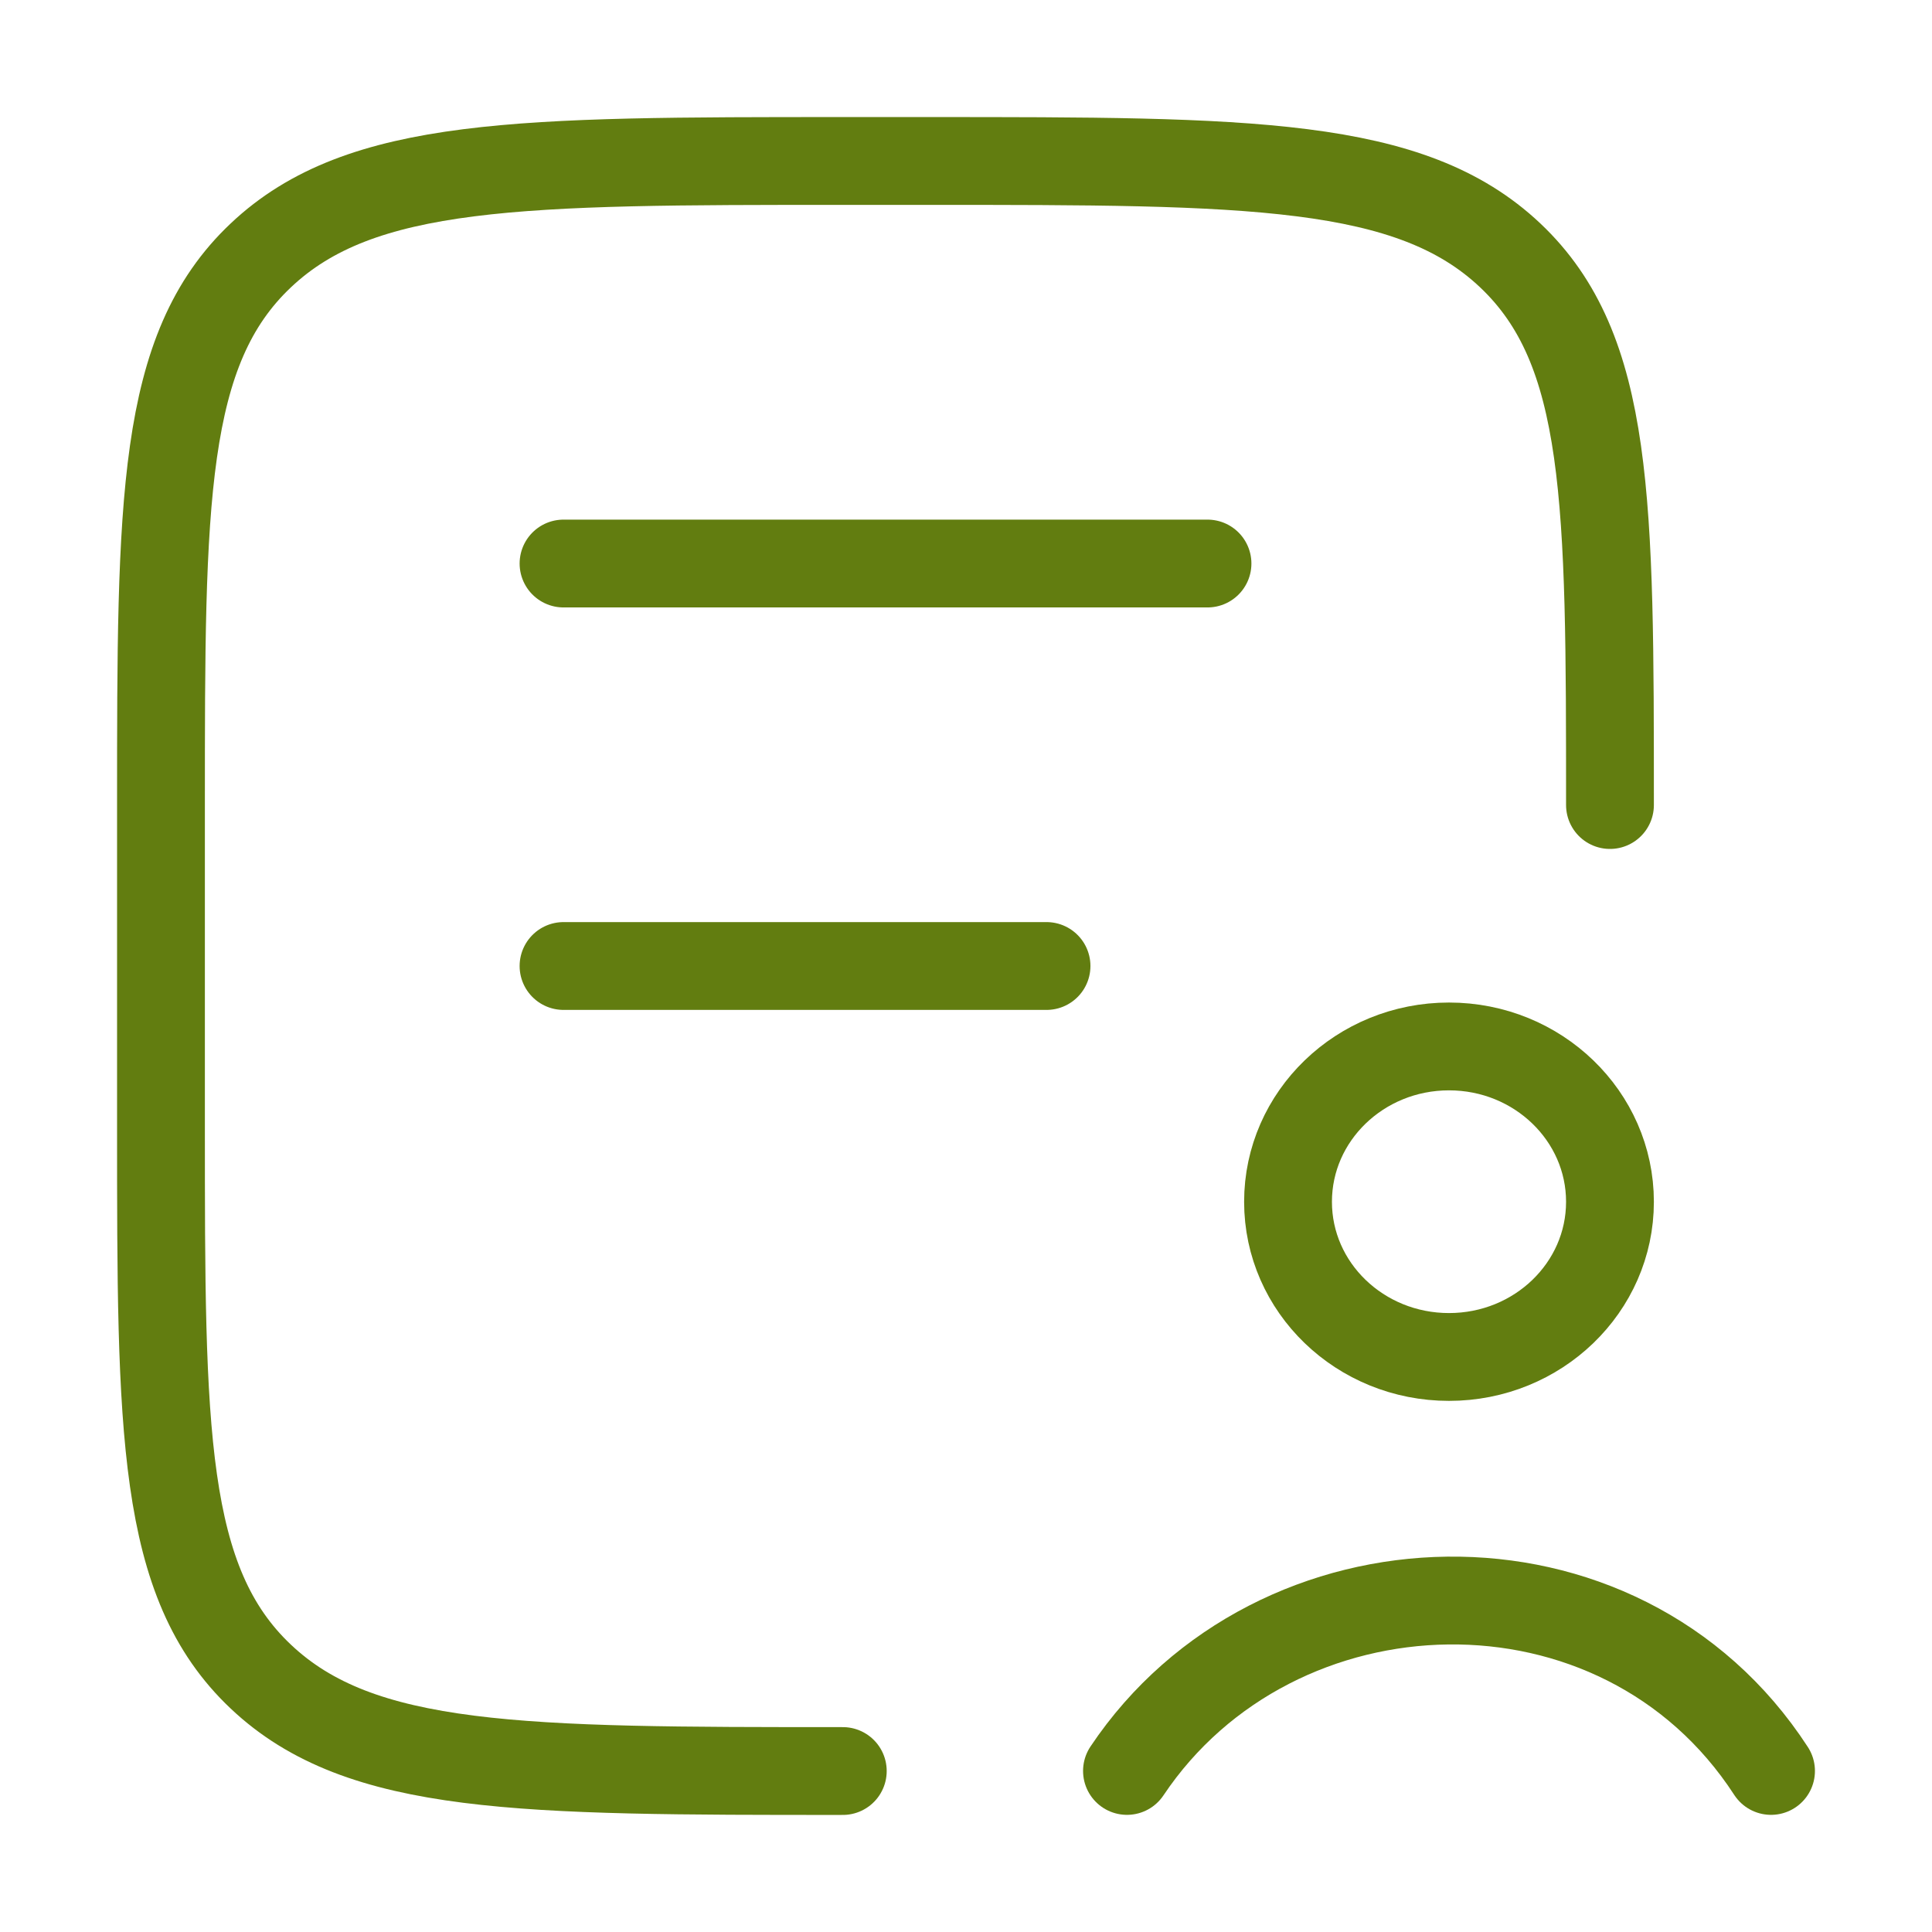 <svg width="22" height="22" viewBox="0 0 22 22" fill="none" xmlns="http://www.w3.org/2000/svg">
<path d="M9.597 20.167C5.938 20.167 4.107 20.167 2.97 19.092C1.833 18.019 1.833 16.29 1.833 12.833V9.167C1.833 5.71 1.833 3.981 2.97 2.908C4.107 1.833 5.938 1.833 9.597 1.833H10.569C14.229 1.833 16.059 1.833 17.197 2.908C18.333 3.981 18.333 5.71 18.333 9.167M6.417 6.417H13.75M6.417 11H11.917" stroke="#627D10" stroke-linecap="round" stroke-linejoin="round"/>
<path d="M12.833 20.166C14.518 17.648 18.442 17.51 20.167 20.166M18.333 13.685C18.333 14.661 17.513 15.452 16.5 15.452C15.487 15.452 14.667 14.661 14.667 13.685C14.667 12.709 15.487 11.916 16.5 11.916C17.513 11.916 18.333 12.709 18.333 13.685Z" stroke="#627D10" stroke-linecap="round" stroke-linejoin="round"/>
</svg>
